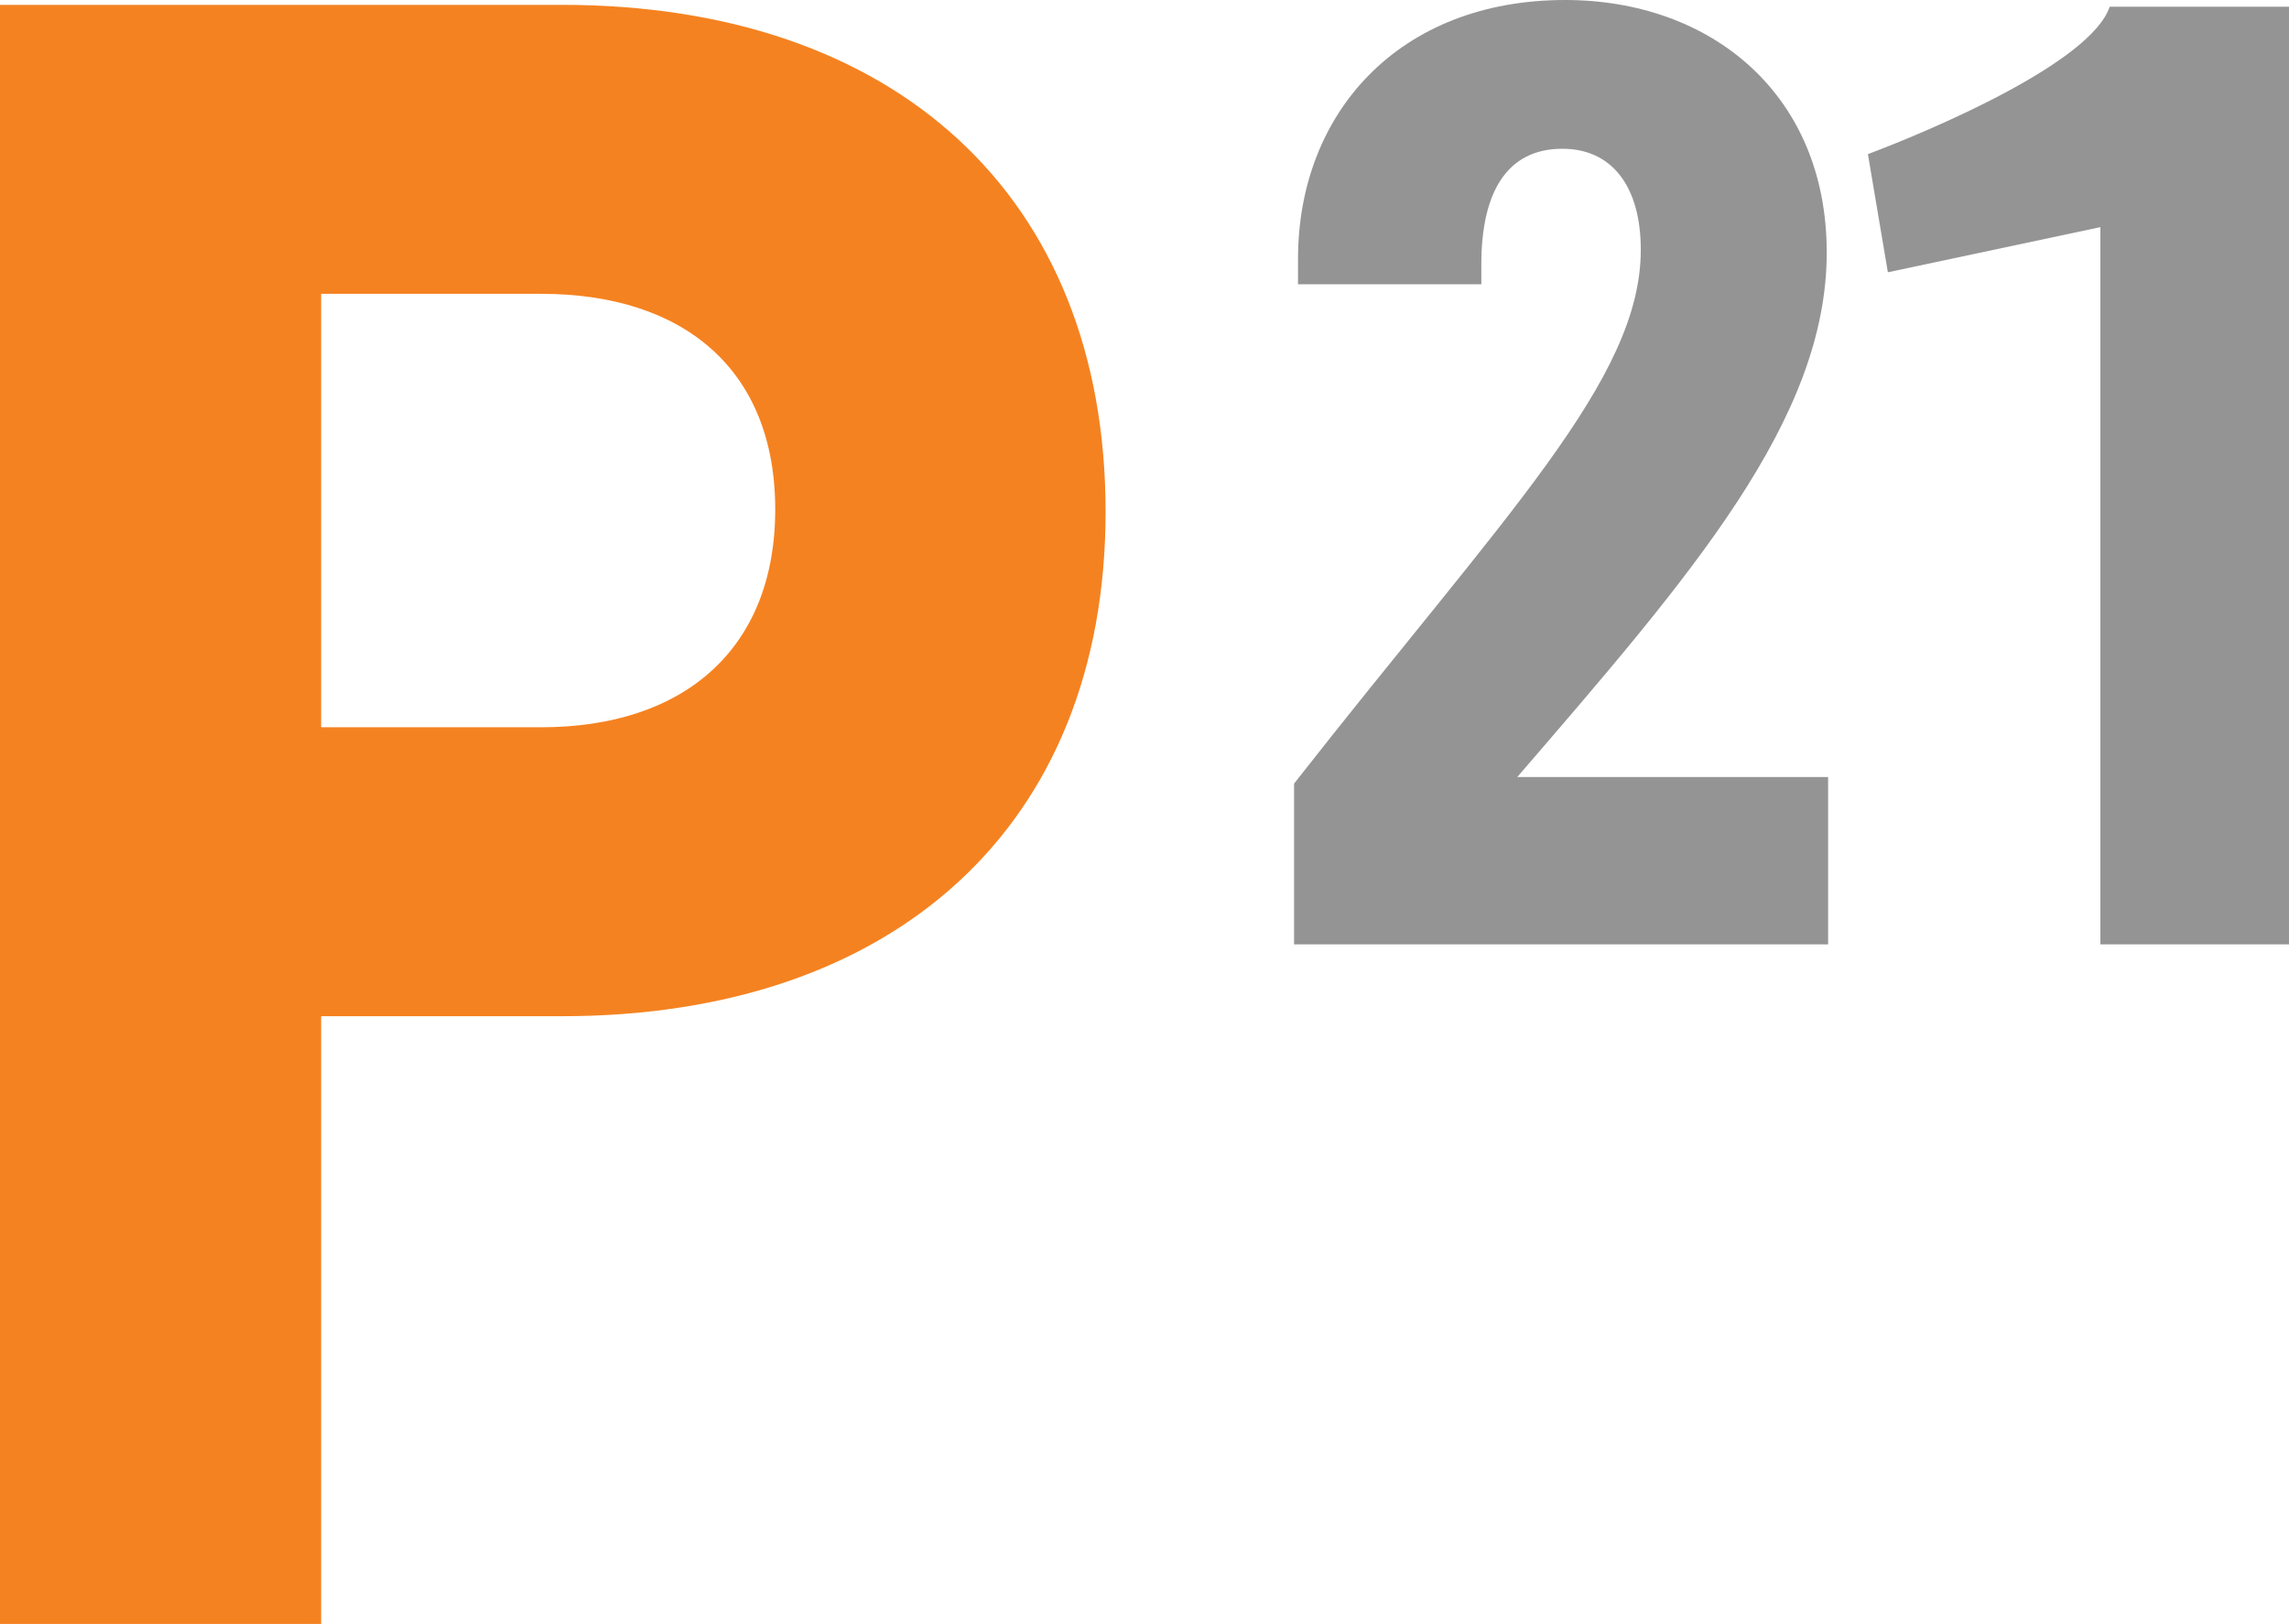 <?xml version="1.0" encoding="utf-8"?>
<!-- Generator: Adobe Illustrator 16.0.0, SVG Export Plug-In . SVG Version: 6.00 Build 0)  -->
<!DOCTYPE svg PUBLIC "-//W3C//DTD SVG 1.1//EN" "http://www.w3.org/Graphics/SVG/1.1/DTD/svg11.dtd">
<svg version="1.1" id="Layer_1" xmlns="http://www.w3.org/2000/svg" xmlns:xlink="http://www.w3.org/1999/xlink" x="0px" y="0px"
	 width="64.555px" height="45.808px" viewBox="0 0 64.555 45.808" enable-background="new 0 0 64.555 45.808" xml:space="preserve">
<g>
	<defs>
		<rect id="SVGID_1_" width="64.555" height="45.808"/>
	</defs>
	<clipPath id="SVGID_2_">
		<use xlink:href="#SVGID_1_"  overflow="visible"/>
	</clipPath>
	<path clip-path="url(#SVGID_2_)" fill="#F58220" d="M0,0.137h15.848c9.381,0,15.332,5.37,15.332,14.296
		c0,8.863-5.95,14.231-15.332,14.231H9.057v17.143H0V0.137z M15.266,20.514c4.01,0,6.597-2.198,6.597-6.145
		s-2.586-6.081-6.597-6.081H9.057v12.225H15.266z"/>
	<path clip-path="url(#SVGID_2_)" fill="#949494" d="M36.496,22.103c5.957-7.604,9.778-11.387,9.778-15.058
		c0-1.799-0.824-2.849-2.211-2.849c-1.572,0-2.286,1.237-2.286,3.26v0.562h-5.17V7.306C36.607,3.185,39.456,0,44.139,0
		c4.121,0,7.379,2.66,7.379,7.12c0,4.718-3.82,9.103-8.727,14.797h8.766v4.721H36.496V22.103z"/>
	<path clip-path="url(#SVGID_2_)" fill="#949494" d="M59.235,6.407L53.242,7.68l-0.563-3.333c1.799-0.675,6.295-2.585,6.819-4.158
		h5.06v26.449h-5.322V6.407z"/>
</g>
</svg>
